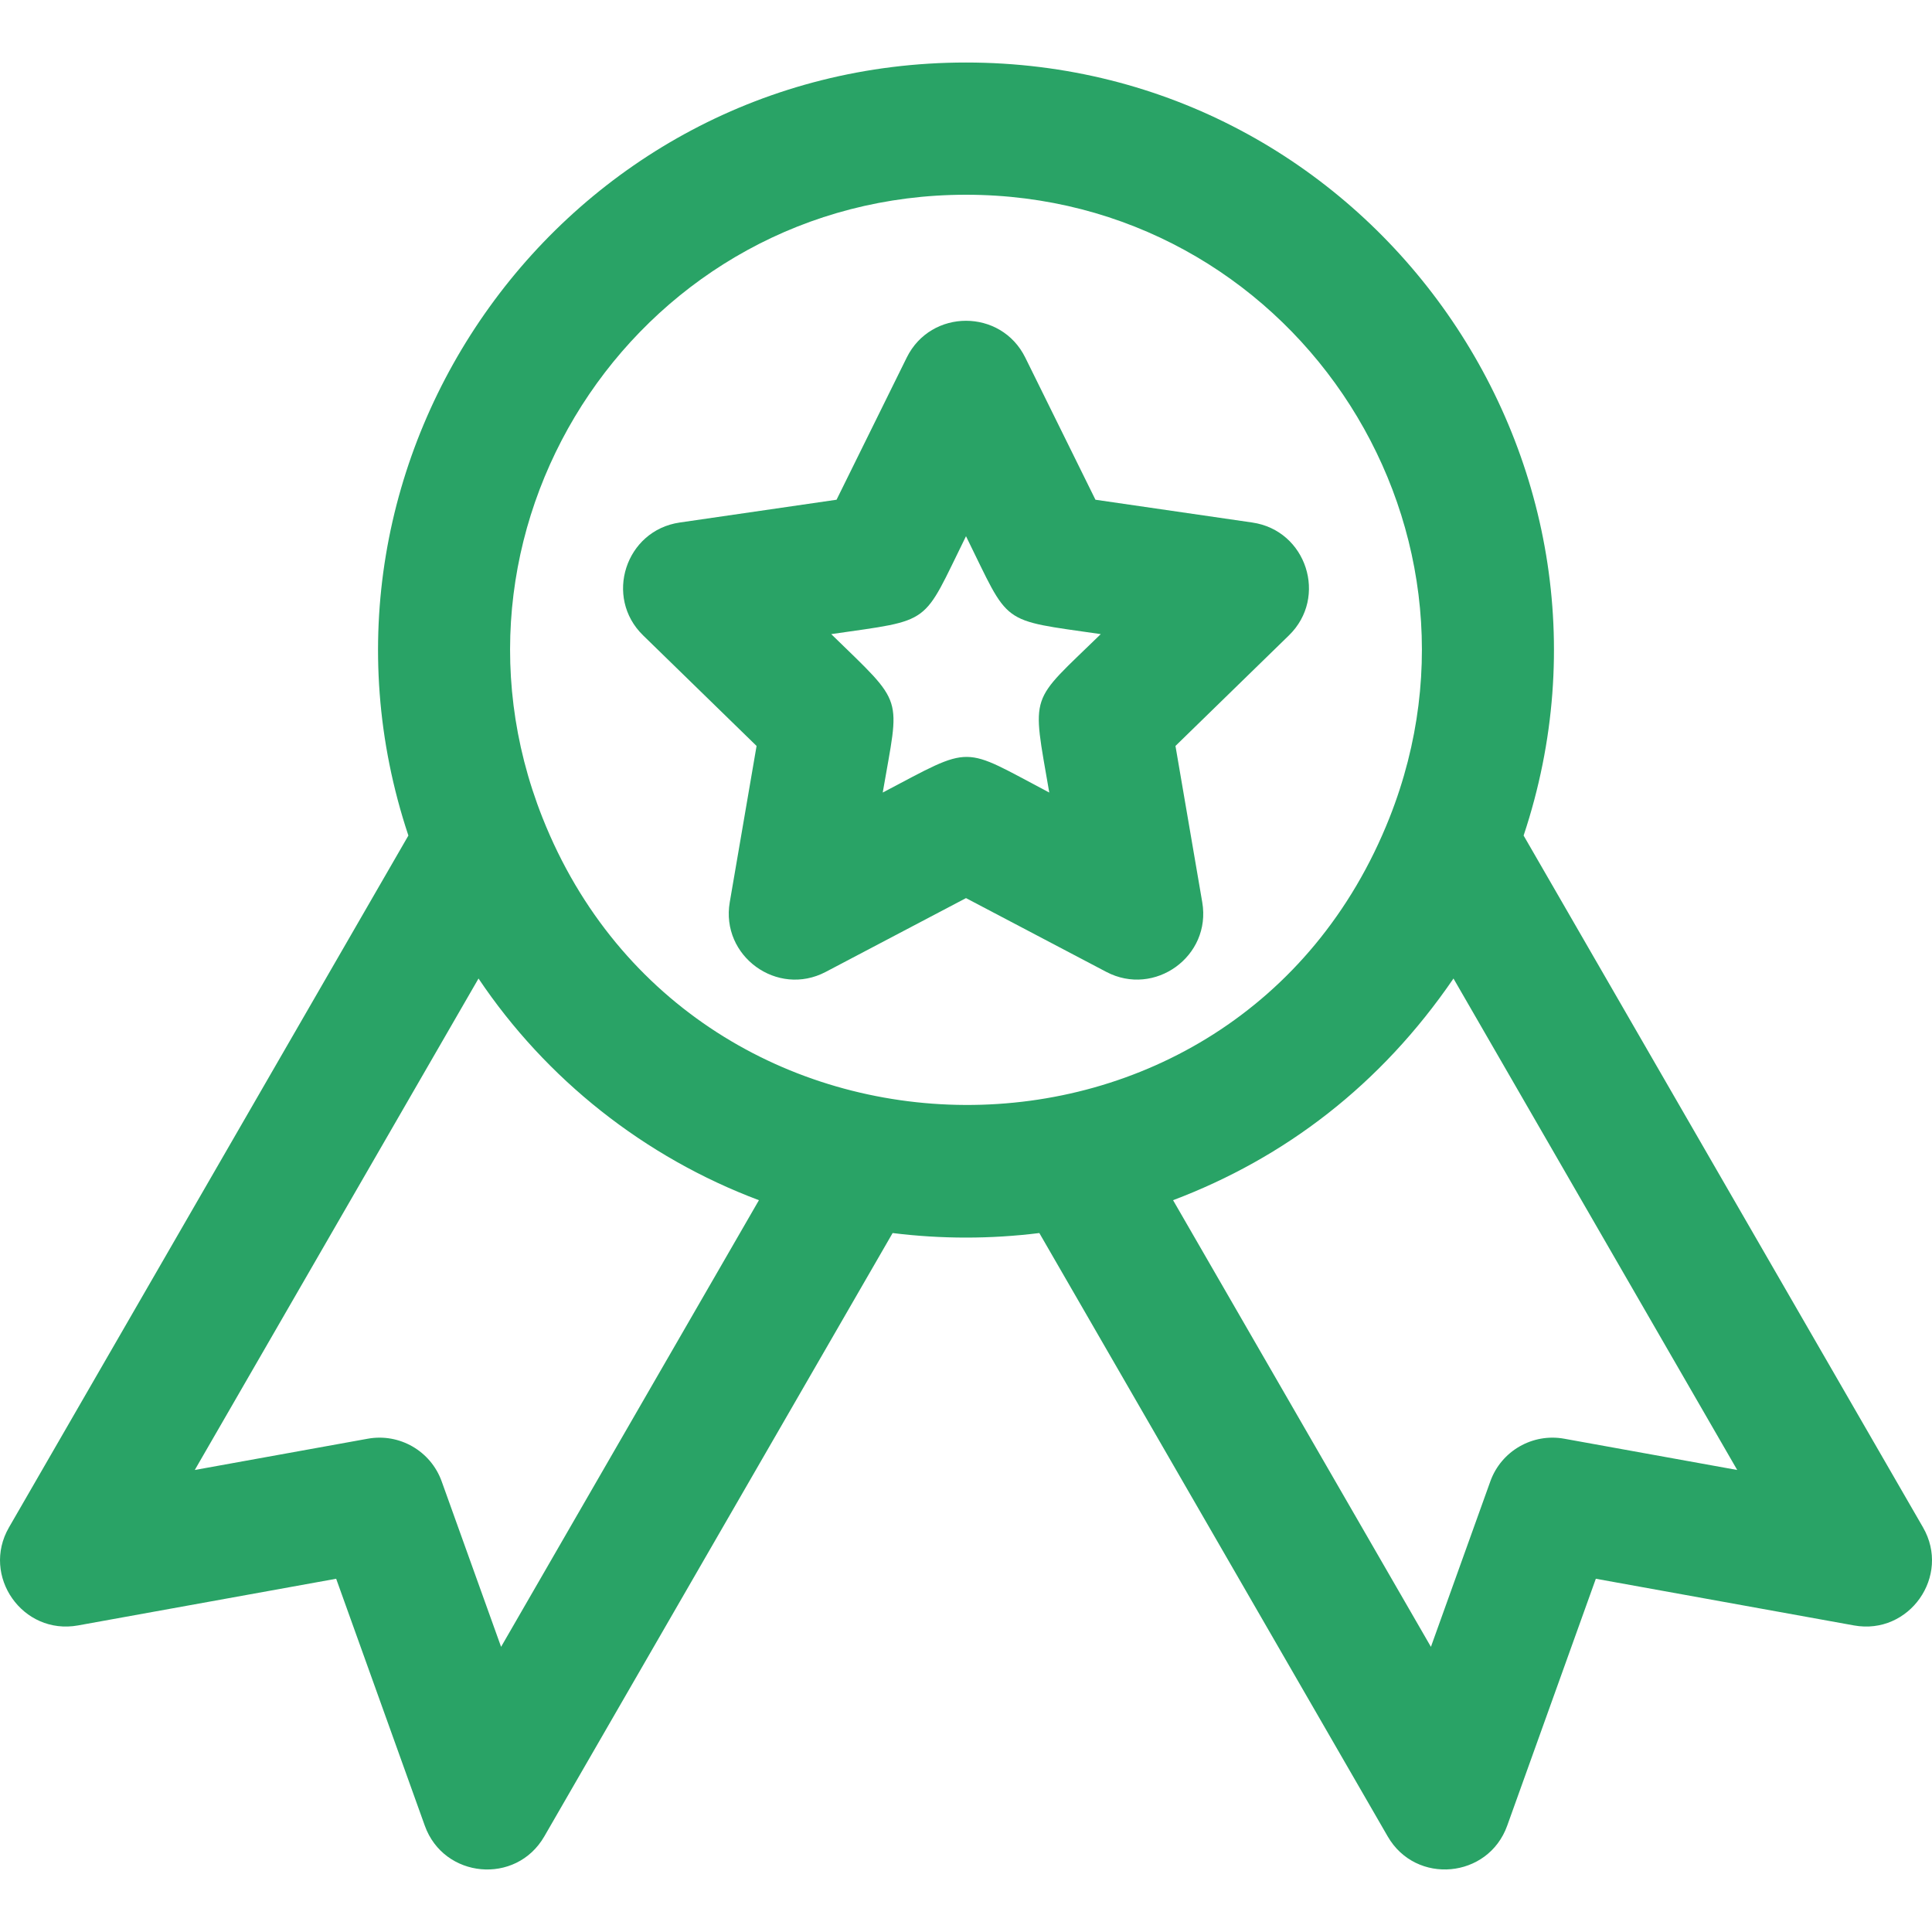 <svg width="50" height="50" viewBox="0 0 50 50" fill="none" xmlns="http://www.w3.org/2000/svg">
<g id="quality-svgrepo-com 1" clip-path="url(#clip0_3565_30613)">
<g id="Group">
<g id="Group_2">
<g id="Group_3">
<path id="Vector" d="M32.41 13.523L28.35 12.933L26.534 9.254C25.908 7.985 24.093 7.984 23.466 9.254L21.65 12.933L17.59 13.523C16.189 13.727 15.628 15.453 16.642 16.442L19.58 19.305L18.886 23.349C18.647 24.744 20.115 25.812 21.369 25.153L25 23.243L28.632 25.153C29.88 25.809 31.355 24.75 31.114 23.349L30.421 19.305L33.359 16.442C34.372 15.454 33.812 13.727 32.41 13.523ZM27.155 20.511C24.852 19.3 25.218 19.263 22.845 20.511C23.284 17.948 23.434 18.284 21.512 16.411C24.163 16.026 23.848 16.211 25 13.877C26.154 16.215 25.838 16.026 28.488 16.411C26.621 18.231 26.703 17.872 27.155 20.511Z" fill="#29A366"/>
<path id="Vector_2" d="M49.767 39.528L39.431 21.624C42.696 11.816 35.377 1.618 25 1.618C14.621 1.618 7.305 11.82 10.569 21.624L0.233 39.528C-0.494 40.786 0.587 42.325 2.019 42.066L8.7 40.858L10.994 47.249C11.484 48.615 13.355 48.792 14.086 47.527L23.101 31.911C24.366 32.068 25.633 32.068 26.898 31.911L35.914 47.527C36.644 48.791 38.516 48.615 39.006 47.249L41.3 40.858L47.981 42.066C49.412 42.325 50.495 40.787 49.767 39.528ZM12.968 42.62L11.431 38.339C11.149 37.553 10.34 37.085 9.517 37.234L5.041 38.043L12.384 25.324C14.131 27.928 16.676 29.948 19.641 31.061L12.968 42.62ZM14.039 21.161C10.981 13.438 16.665 5.04 25 5.04C33.341 5.04 39.017 13.442 35.961 21.161C32.002 31.157 17.932 30.992 14.039 21.161ZM40.483 37.234C39.661 37.085 38.851 37.552 38.569 38.339L37.032 42.62L30.359 31.061C33.254 29.966 35.733 28.078 37.616 25.324L44.959 38.043L40.483 37.234Z" fill="#29A366"/>
</g>
</g>
</g>
</g>
<defs>
<clipPath id="clip0_3565_30613">
<rect width="50" height="50" fill="white"/>
</clipPath>
</defs>
</svg>
